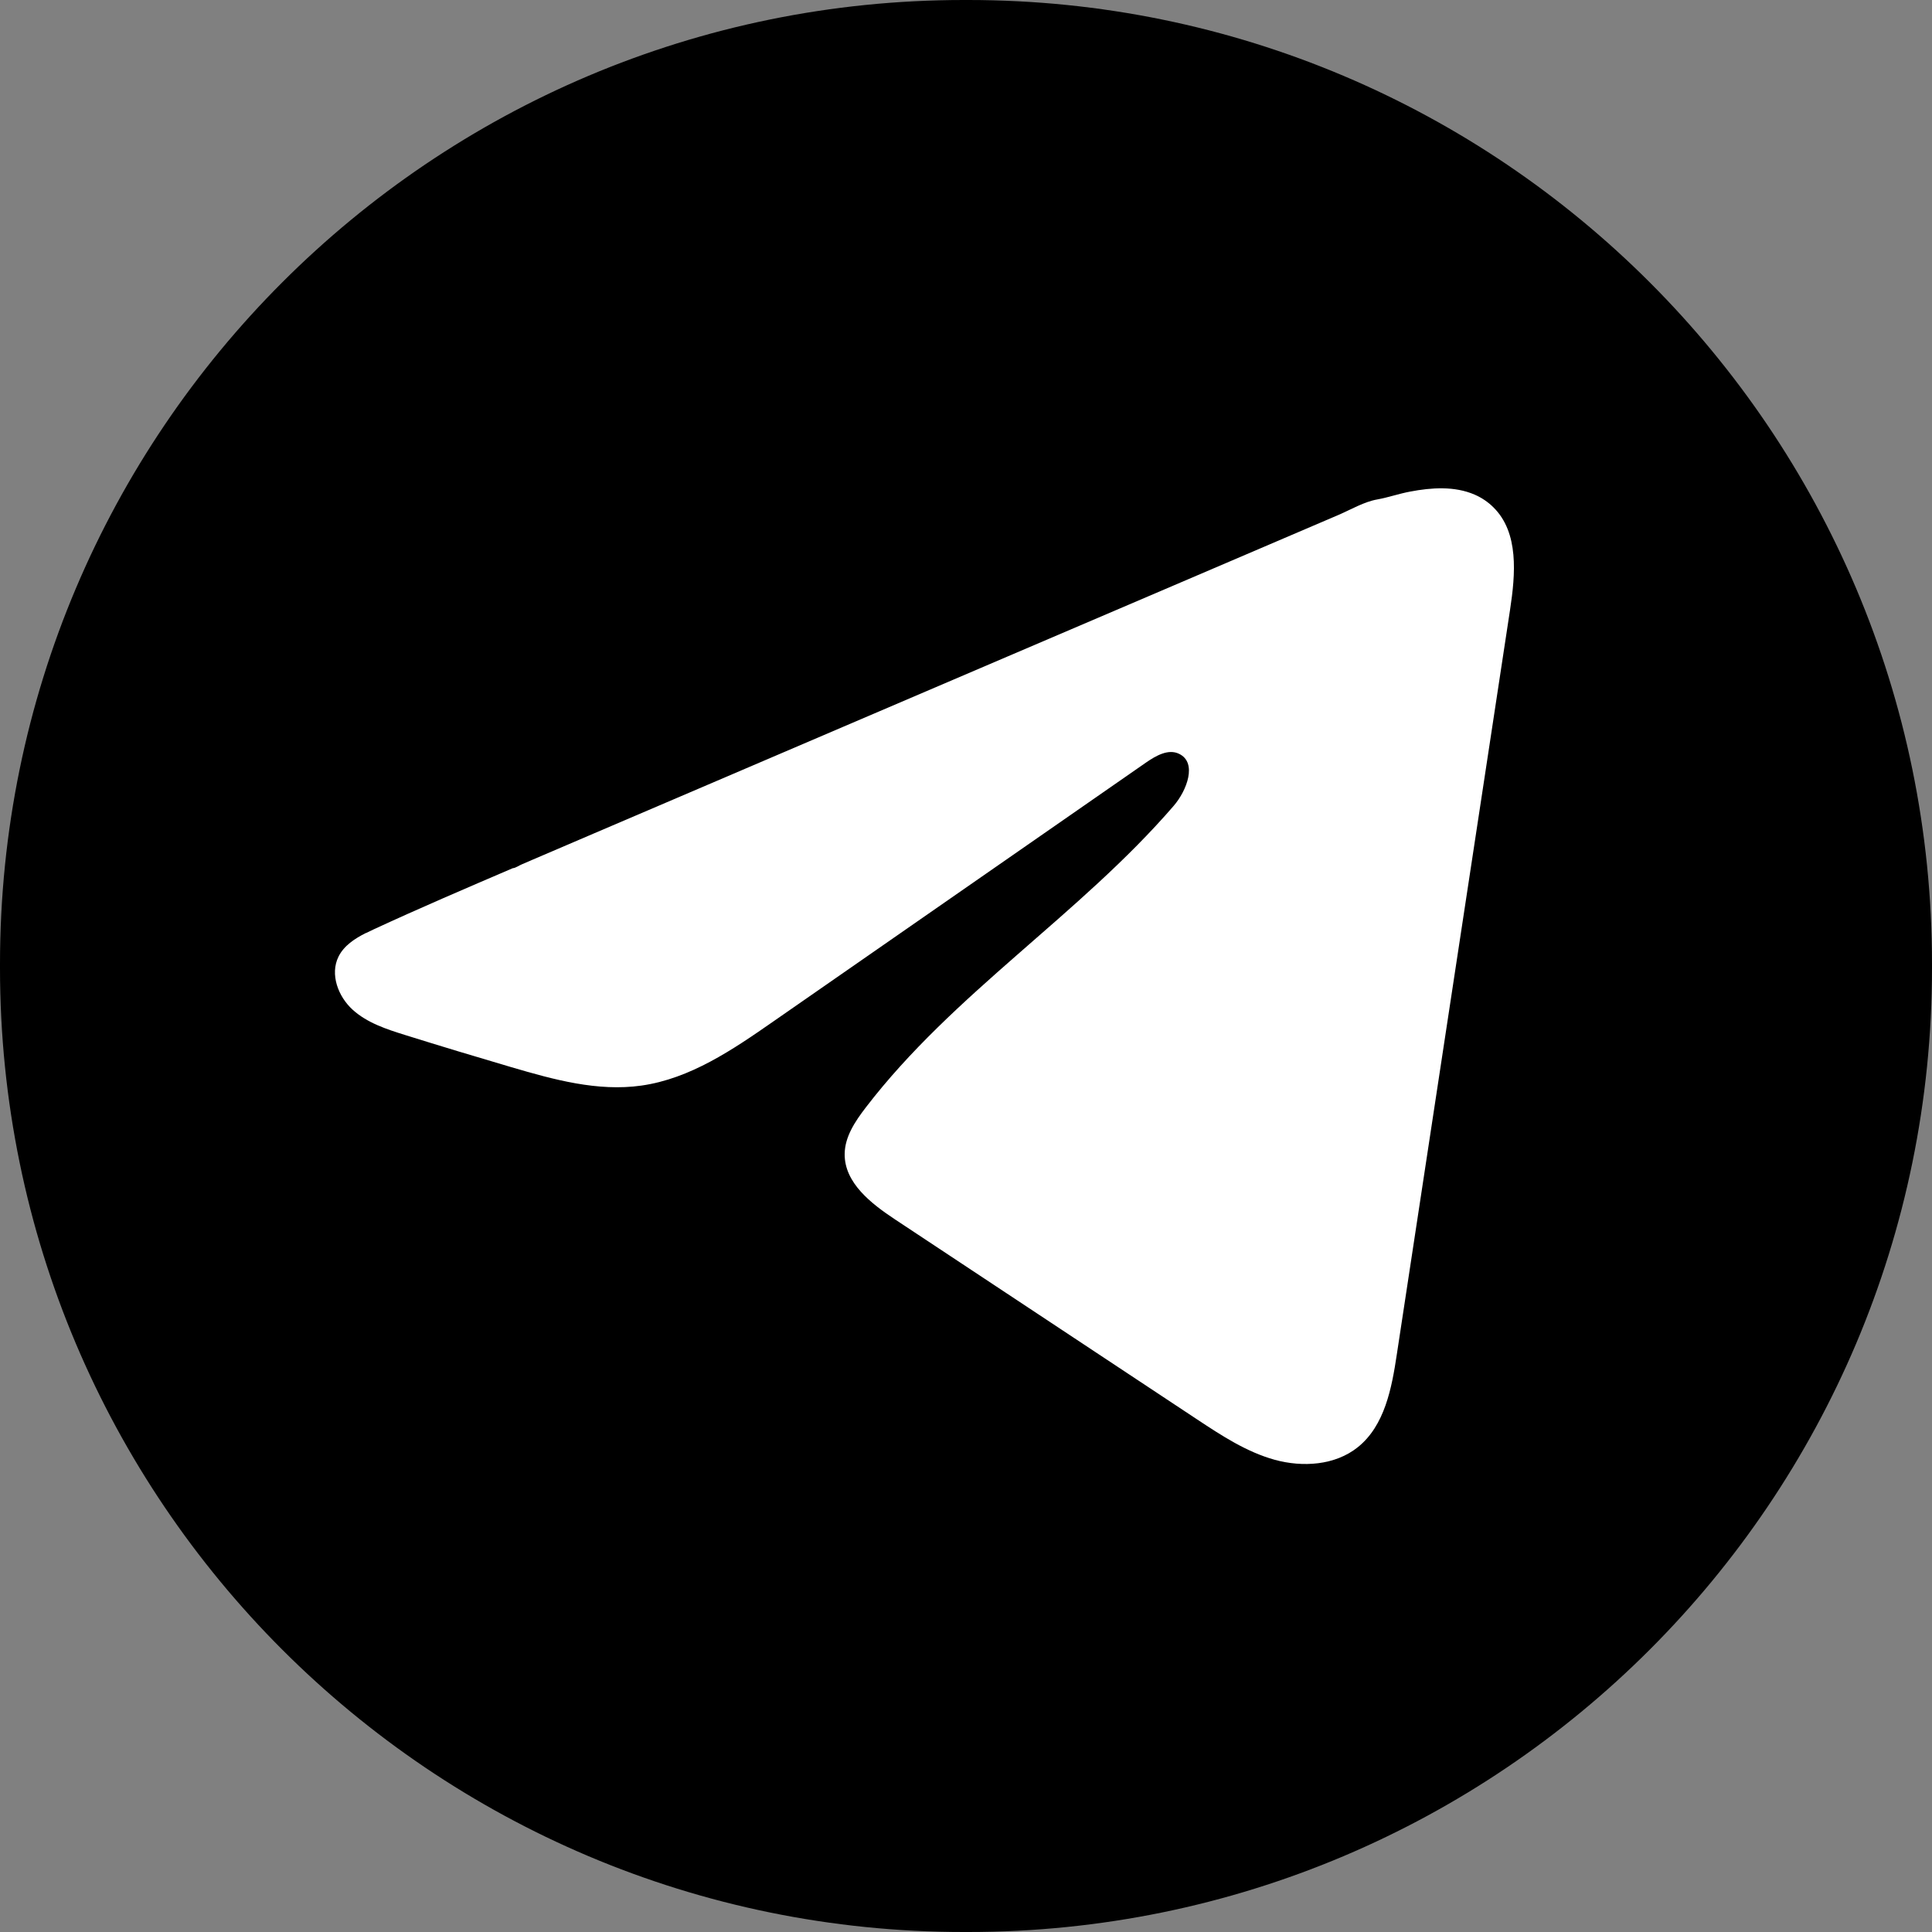 <?xml version="1.0" encoding="UTF-8"?> <svg xmlns="http://www.w3.org/2000/svg" width="30" height="30" viewBox="0 0 30 30" fill="none"><rect x="0" y="0" width="30" height="30" fill="#808080" stroke="none"/><path d="M14.966 0.5H15.034C23.023 0.5 29.5 6.977 29.5 14.966V15.034C29.5 23.023 23.023 29.5 15.034 29.5H14.966C6.977 29.5 0.5 23.023 0.5 15.034V14.966C0.5 6.977 6.977 0.5 14.966 0.5Z" fill="black" stroke="black"></path><path d="M5.682 14.489C5.724 14.468 5.766 14.448 5.807 14.429C6.52 14.099 7.242 13.79 7.963 13.481C8.002 13.481 8.067 13.435 8.104 13.421C8.159 13.397 8.215 13.373 8.271 13.349L8.591 13.212C8.806 13.12 9.019 13.029 9.233 12.937C9.661 12.754 10.089 12.572 10.517 12.388C11.372 12.022 12.229 11.655 13.085 11.289C13.94 10.924 14.797 10.557 15.652 10.191C16.508 9.825 17.364 9.458 18.22 9.093C19.075 8.727 19.932 8.36 20.788 7.994C20.978 7.912 21.184 7.79 21.388 7.755C21.559 7.724 21.726 7.665 21.899 7.633C22.225 7.571 22.586 7.545 22.899 7.681C23.007 7.728 23.107 7.795 23.19 7.878C23.588 8.271 23.532 8.916 23.448 9.469C22.862 13.322 22.277 17.176 21.69 21.029C21.611 21.558 21.501 22.138 21.084 22.472C20.731 22.755 20.228 22.787 19.792 22.667C19.356 22.546 18.971 22.293 18.594 22.044C17.029 21.007 15.463 19.971 13.898 18.935C13.526 18.689 13.112 18.367 13.116 17.92C13.118 17.651 13.279 17.412 13.443 17.198C14.803 15.424 16.765 14.205 18.225 12.513C18.431 12.274 18.593 11.843 18.31 11.706C18.142 11.623 17.949 11.735 17.795 11.841C15.866 13.181 13.937 14.522 12.007 15.862C11.378 16.3 10.717 16.75 9.959 16.857C9.28 16.953 8.597 16.764 7.94 16.571C7.389 16.409 6.839 16.243 6.292 16.072C6 15.981 5.7 15.883 5.475 15.678C5.25 15.473 5.121 15.129 5.256 14.855C5.341 14.684 5.506 14.576 5.68 14.488L5.682 14.489Z" fill="white"></path></svg> 